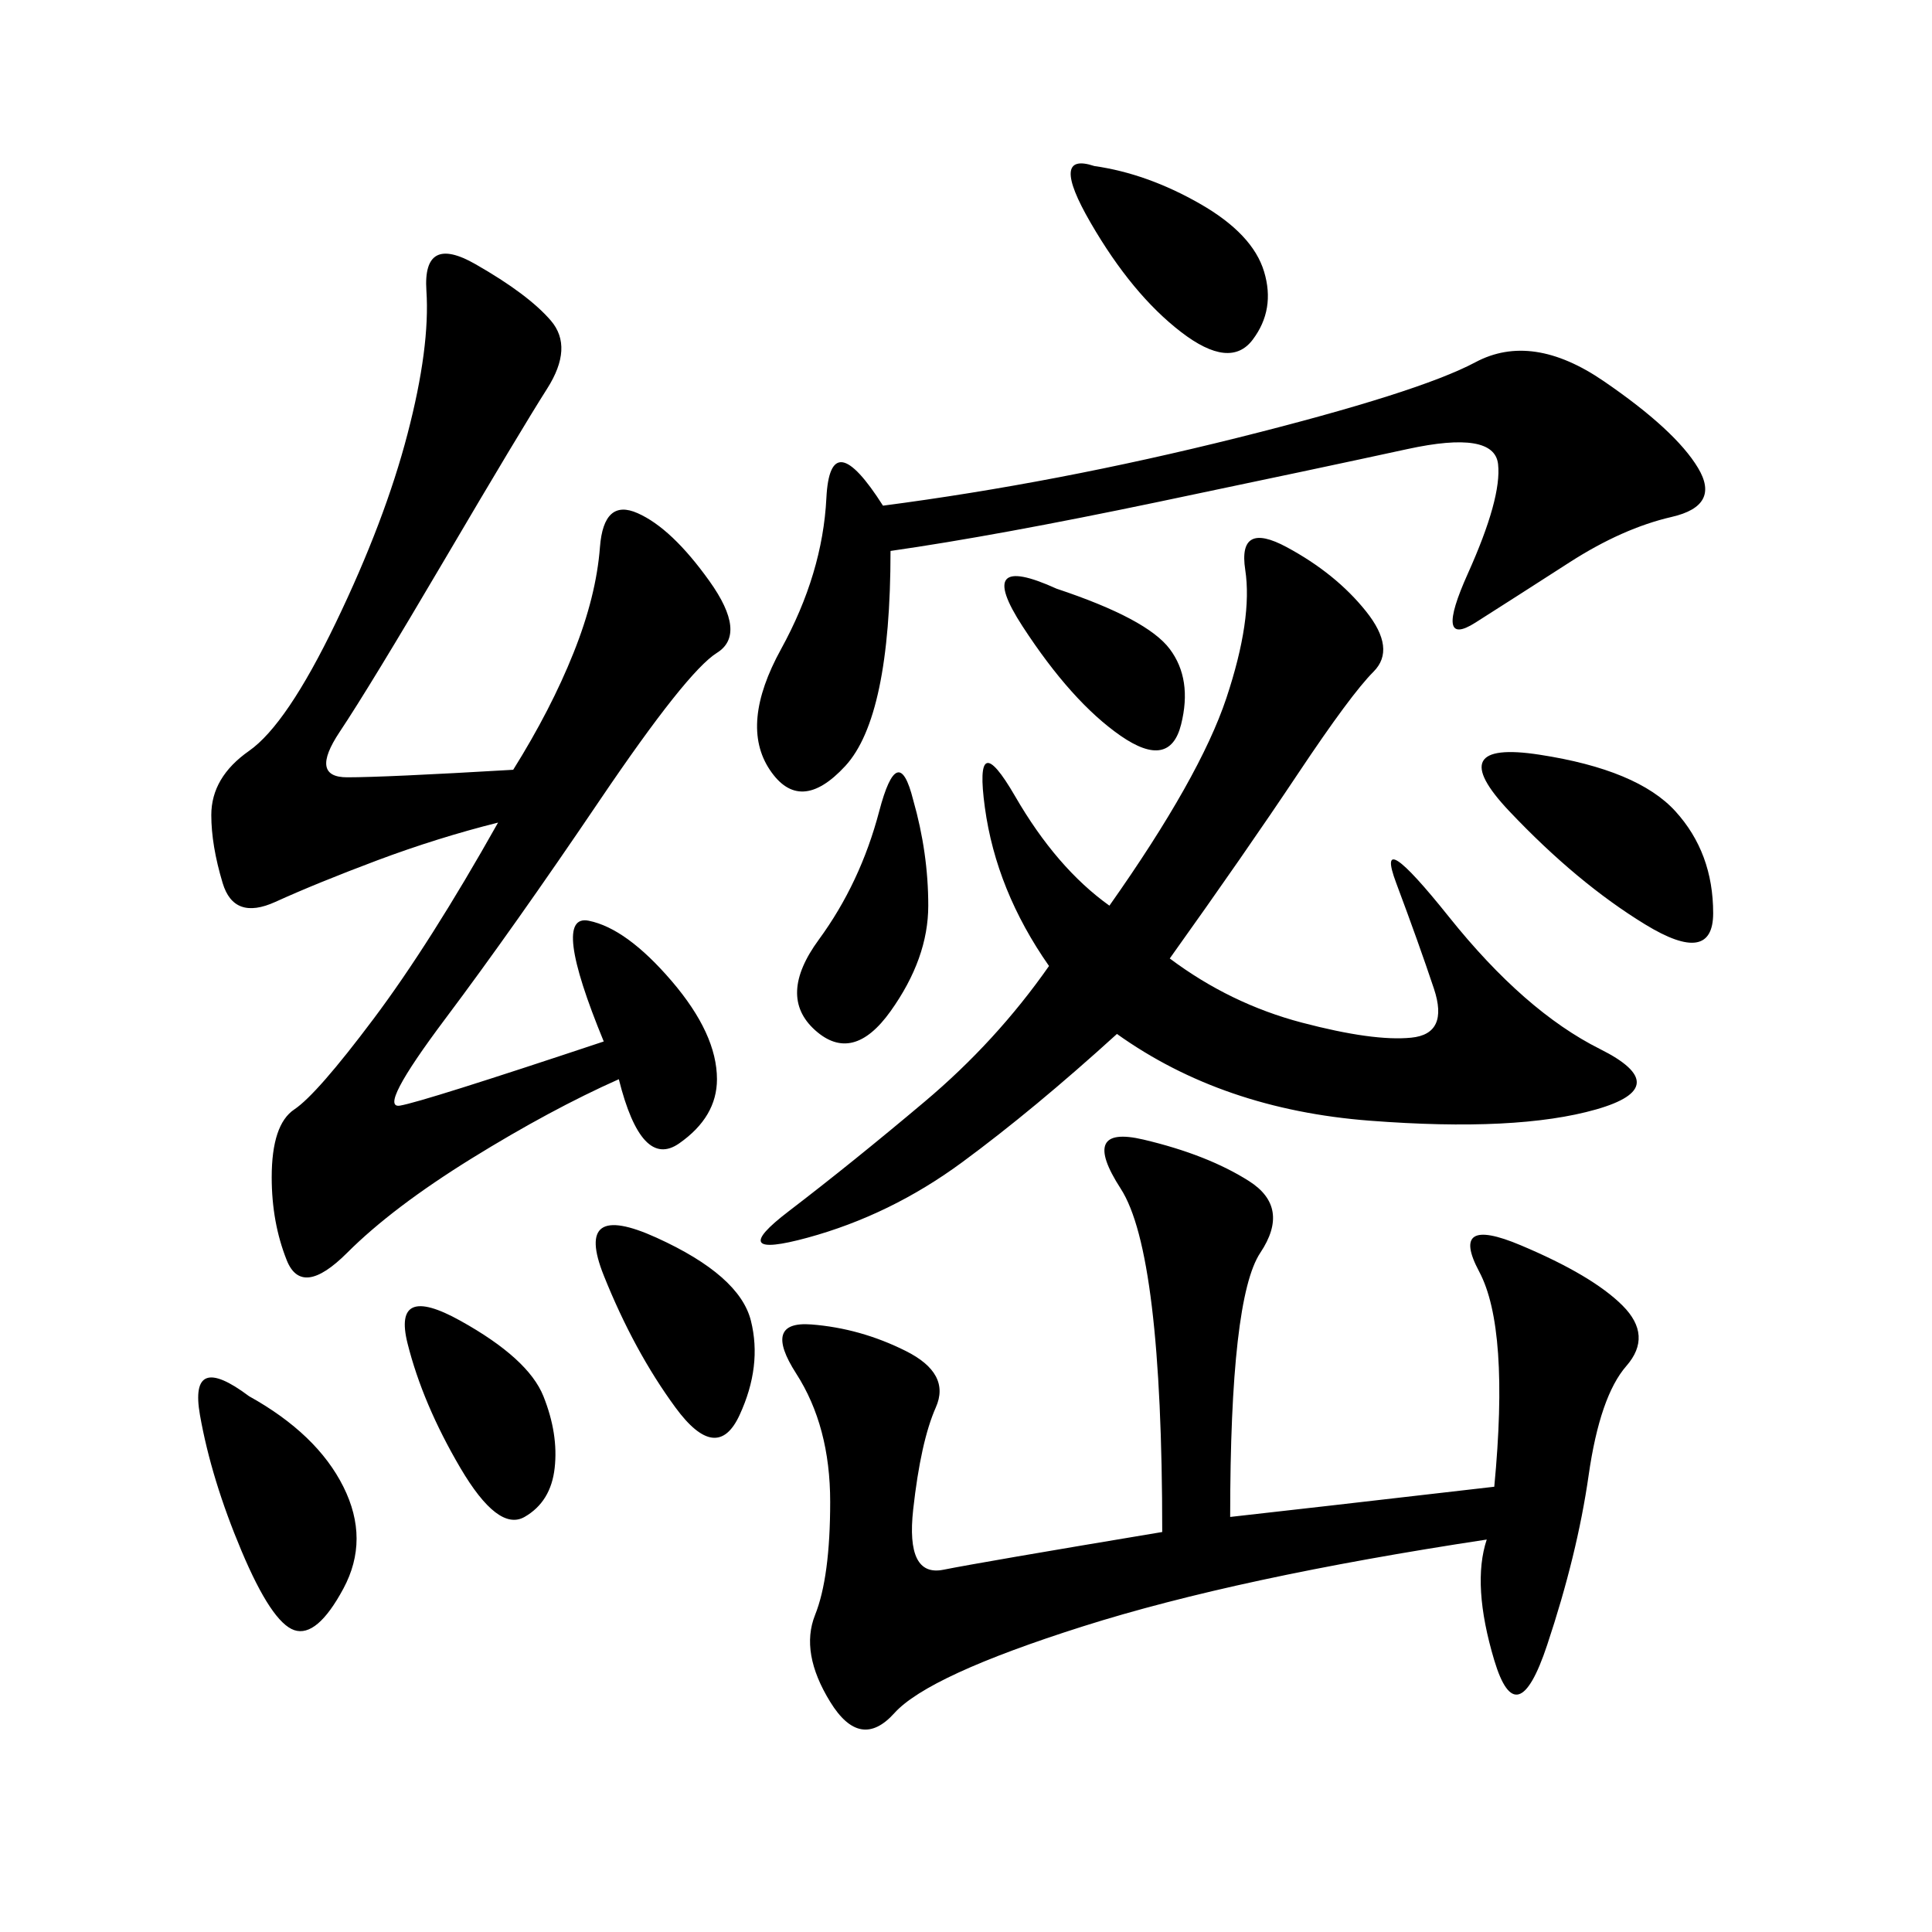 <svg xmlns="http://www.w3.org/2000/svg" xmlns:xlink="http://www.w3.org/1999/xlink" width="300" height="300"><path d="M79.69 119.53Q85.55 110.16 89.06 101.37Q92.58 92.58 93.16 84.96Q93.75 77.34 99.02 79.69Q104.30 82.03 110.16 90.23Q116.02 98.44 111.33 101.37Q106.64 104.30 93.16 124.22Q79.69 144.14 69.14 158.20Q58.59 172.27 62.11 171.68Q65.63 171.09 93.75 161.72L93.75 161.72Q85.55 141.80 91.41 142.97Q97.27 144.14 104.30 152.34Q111.33 160.55 111.33 167.58L111.33 167.58Q111.33 173.44 105.47 177.54Q99.61 181.64 96.09 167.58L96.09 167.58Q85.55 172.27 73.24 179.88Q60.94 187.50 53.91 194.53Q46.88 201.56 44.53 195.70Q42.19 189.84 42.19 182.81L42.19 182.81Q42.19 174.61 45.70 172.27Q49.22 169.92 58.01 158.20Q66.80 146.48 77.34 127.73L77.34 127.73Q67.97 130.08 58.59 133.59Q49.22 137.11 42.77 140.04Q36.33 142.97 34.57 137.11Q32.81 131.25 32.81 126.56L32.81 126.56Q32.81 120.70 38.67 116.60Q44.53 112.50 52.15 96.68Q59.77 80.86 63.28 67.38Q66.80 53.91 66.21 45.12Q65.63 36.33 73.83 41.02Q82.03 45.70 85.55 49.80Q89.06 53.91 84.96 60.35Q80.86 66.80 69.14 86.72Q57.42 106.64 52.73 113.67Q48.05 120.70 53.91 120.70L53.91 120.70Q59.77 120.70 79.69 119.53L79.69 119.53ZM191.02 235.55Q201.56 234.38 232.03 230.86L232.03 230.86Q234.38 206.25 229.69 197.46Q225 188.67 236.13 193.36Q247.27 198.05 251.95 202.73Q256.64 207.42 252.54 212.11Q248.44 216.80 246.68 229.10Q244.92 241.41 240.23 255.47Q235.55 269.53 232.03 257.81Q228.52 246.09 230.86 239.06L230.86 239.06Q192.19 244.92 168.16 252.54Q144.14 260.16 138.87 266.02Q133.59 271.88 128.91 264.26Q124.22 256.64 126.56 250.78Q128.91 244.92 128.91 233.20L128.91 233.20Q128.91 221.48 123.63 213.28Q118.36 205.08 125.98 205.66Q133.59 206.25 140.63 209.77Q147.66 213.28 145.31 218.55Q142.97 223.83 141.80 234.38Q140.63 244.92 146.48 243.75Q152.34 242.58 180.47 237.89L180.47 237.89Q180.47 194.53 174.02 184.57Q167.58 174.61 177.54 176.95Q187.50 179.30 193.95 183.40Q200.39 187.50 195.70 194.53Q191.02 201.56 191.02 235.55L191.02 235.55ZM181.64 148.83Q191.02 155.86 202.15 158.79Q213.28 161.72 219.14 161.13Q225 160.55 222.66 153.52Q220.31 146.48 216.80 137.11Q213.28 127.73 225 142.38Q236.72 157.03 248.44 162.89Q260.16 168.75 247.85 172.27Q235.55 175.78 212.70 174.02Q189.84 172.27 173.44 160.55L173.44 160.55Q160.55 172.27 149.41 180.47Q138.28 188.67 125.39 192.19Q112.50 195.70 122.46 188.09Q132.42 180.47 143.55 171.09Q154.69 161.72 162.89 150L162.89 150Q154.69 138.28 152.93 125.39Q151.17 112.50 157.62 123.63Q164.06 134.77 172.27 140.63L172.27 140.63Q186.33 120.70 190.43 108.40Q194.53 96.09 193.36 88.48Q192.19 80.86 199.80 84.96Q207.42 89.06 212.11 94.92Q216.80 100.78 213.28 104.30Q209.77 107.81 201.56 120.12Q193.36 132.42 181.64 148.83L181.64 148.83ZM138.28 85.55Q138.28 111.33 131.25 118.95Q124.22 126.56 119.53 119.53Q114.84 112.50 121.29 100.78Q127.73 89.06 128.32 77.34Q128.91 65.63 137.11 78.52L137.11 78.52Q164.06 75 192.19 67.97Q220.31 60.94 229.10 56.25Q237.89 51.56 249.02 59.18Q260.16 66.80 263.67 72.66Q267.19 78.52 259.57 80.27Q251.95 82.03 243.75 87.30Q235.55 92.58 229.10 96.68Q222.66 100.78 227.93 89.06Q233.20 77.34 232.62 72.07Q232.03 66.80 218.55 69.73Q205.08 72.66 179.88 77.93Q154.69 83.20 138.28 85.55L138.28 85.55ZM38.67 216.80Q49.22 222.66 53.32 230.86Q57.42 239.06 53.32 246.68Q49.22 254.30 45.70 253.13Q42.19 251.95 37.50 240.82Q32.81 229.69 31.05 219.73Q29.30 209.77 38.67 216.80L38.67 216.80ZM239.06 117.19Q254.30 119.53 260.16 125.98Q266.02 132.42 266.02 141.80L266.02 141.80Q266.02 150 255.47 143.55Q244.92 137.11 234.38 125.98Q223.83 114.84 239.06 117.19L239.06 117.19ZM169.92 25.78Q178.13 26.95 186.33 31.64Q194.53 36.33 196.29 42.19Q198.05 48.05 194.53 52.73Q191.02 57.42 183.40 51.56Q175.78 45.70 169.34 34.57Q162.89 23.44 169.92 25.78L169.92 25.78ZM101.95 192.19Q114.84 198.05 116.60 205.08Q118.36 212.11 114.84 219.73Q111.33 227.34 104.88 218.55Q98.44 209.77 93.75 198.05Q89.06 186.33 101.95 192.19L101.95 192.19ZM141.80 124.22Q144.14 132.42 144.14 140.63L144.14 140.63Q144.14 148.83 138.28 157.03Q132.42 165.23 126.56 159.96Q120.70 154.69 127.15 145.90Q133.59 137.11 136.52 125.98Q139.45 114.84 141.80 124.22L141.80 124.22ZM71.48 205.08Q82.03 210.94 84.38 216.80Q86.72 222.66 86.13 227.93Q85.55 233.20 81.45 235.55Q77.34 237.89 71.48 227.93Q65.63 217.97 63.28 208.59Q60.94 199.22 71.48 205.08L71.48 205.08ZM164.06 91.41Q178.13 96.09 181.64 100.78Q185.16 105.47 183.40 112.50Q181.64 119.53 174.02 114.26Q166.41 108.98 158.79 97.27Q151.17 85.55 164.06 91.41L164.06 91.41Z"/></svg>

